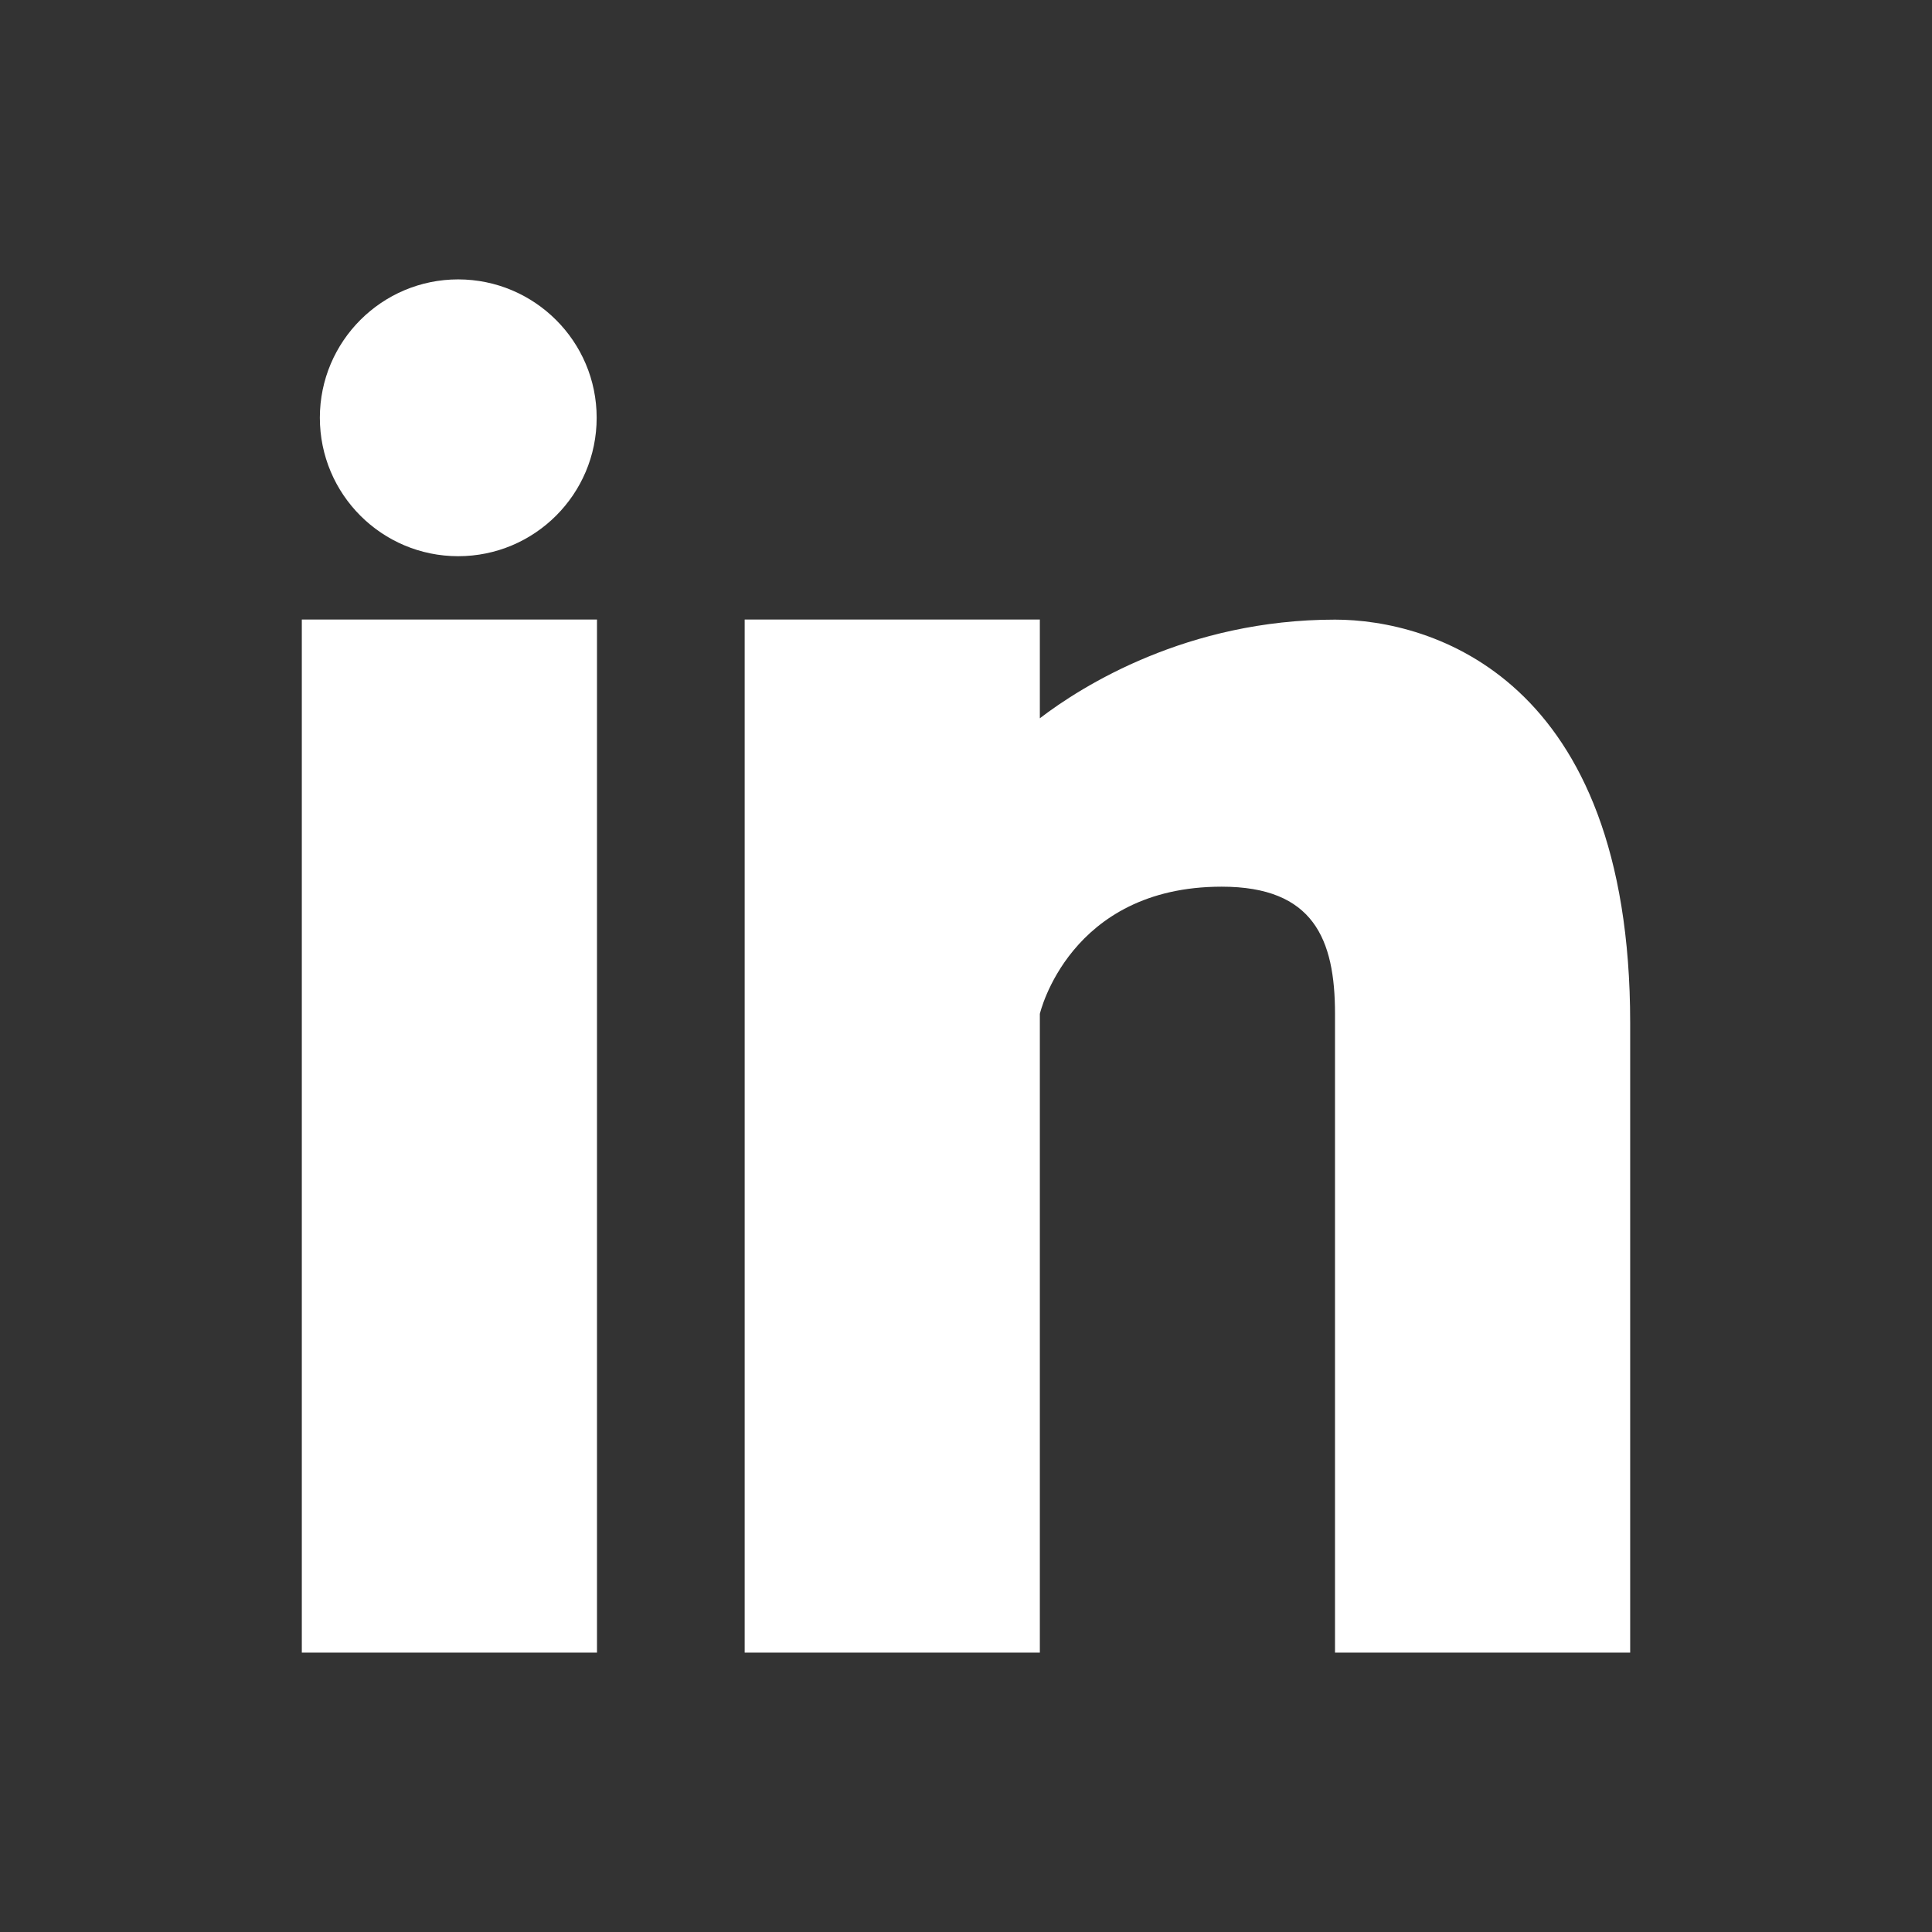 <svg width="18" height="18" viewBox="0 0 18 18" fill="none" xmlns="http://www.w3.org/2000/svg">
<rect x="0" y="0" width="18" height="18" fill="#333333" stroke="none"/>
<path fill-rule="evenodd" clip-rule="evenodd" d="M4.269 5.182C3.557 5.182 2.98 4.605 2.98 3.892C2.98 3.18 3.558 2.603 4.269 2.603C4.981 2.604 5.559 3.181 5.559 3.892C5.559 4.605 4.981 5.182 4.269 5.182ZM5.562 15.397H2.812V5.772H5.562V15.397ZM12.438 15.397H15.188V9.53C15.188 6.307 13.33 5.773 12.438 5.773C11.062 5.773 10.081 6.391 9.688 6.692V5.772H6.938V15.397H9.688V9.446C9.688 9.446 9.961 8.261 11.382 8.261C12.238 8.261 12.438 8.749 12.438 9.446V15.397Z" fill="white"/>
</svg>
